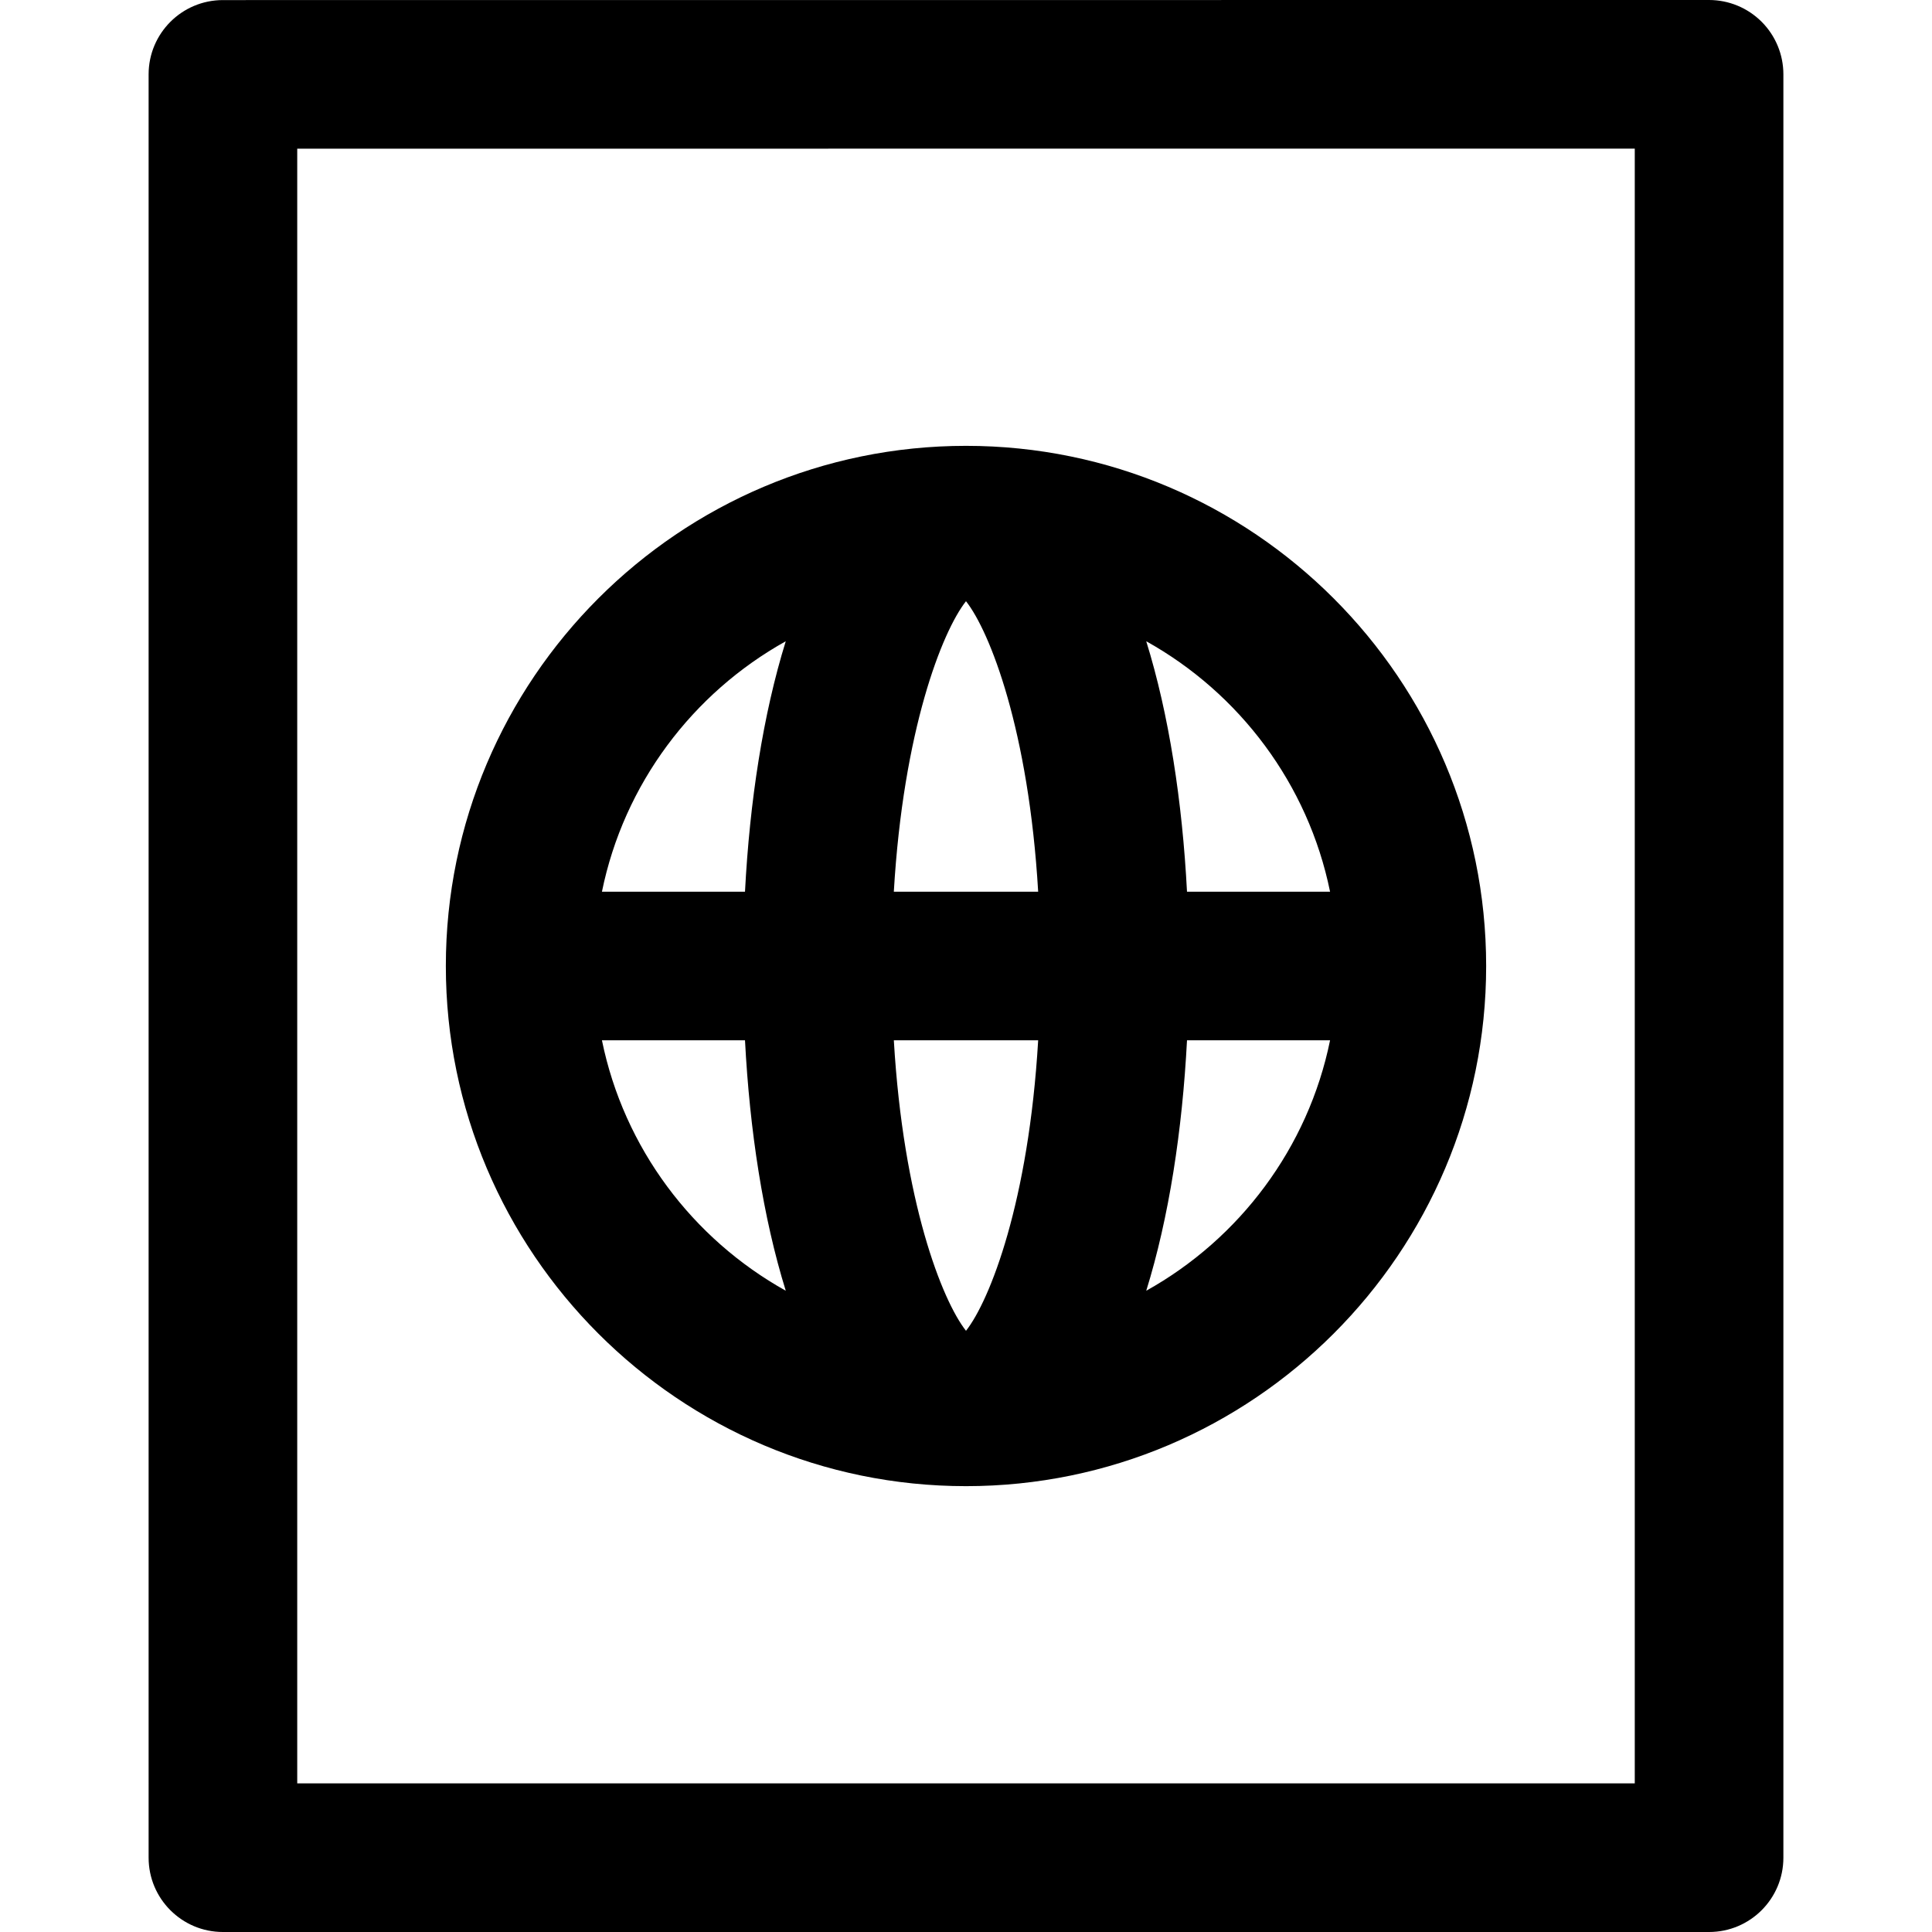 <?xml version="1.0" encoding="iso-8859-1"?>
<!-- Uploaded to: SVG Repo, www.svgrepo.com, Generator: SVG Repo Mixer Tools -->
<svg fill="#000000" height="800px" width="800px" version="1.1" id="Layer_1" xmlns="http://www.w3.org/2000/svg" xmlns:xlink="http://www.w3.org/1999/xlink" 
	 viewBox="0 0 390 390" xml:space="preserve">
<g id="XMLID_2_">
	<path id="XMLID_4_" d="M194.999,300H195c57.898,0,105-47.102,105-105S252.898,90,195,90S90,137.102,90,195
		C90,252.895,137.102,299.998,194.999,300z M121.51,210h28.878c0.946,18.186,3.643,35.797,8.228,50.551
		C139.803,250.066,125.939,231.732,121.51,210z M209.568,180h-29.137c1.908-32.549,9.728-52.49,14.568-58.639
		C199.841,127.51,207.66,147.451,209.568,180z M209.568,210c-1.908,32.549-9.728,52.49-14.568,58.639
		c-4.841-6.148-12.66-26.09-14.568-58.639H209.568z M231.385,260.553c4.584-14.754,7.281-32.367,8.228-50.553h28.878
		C264.061,231.734,250.197,250.068,231.385,260.553z M268.49,180h-28.878c-0.946-18.186-3.644-35.799-8.228-50.553
		C250.197,139.932,264.061,158.266,268.49,180z M158.615,129.447c-4.584,14.754-7.281,32.367-8.228,50.553H121.51
		C125.938,158.266,139.803,139.932,158.615,129.447z"/>
	<path id="XMLID_12_" d="M355.606,4.394C352.793,1.58,348.978,0,344.999,0l-300,0.016c-8.284,0-14.999,6.716-14.999,15V375
		c0,8.284,6.716,15,15,15h300c8.284,0,15-6.716,15-15V15C360,11.021,358.42,7.206,355.606,4.394z M330,360H60V30.015l270-0.014V360z
		"/>
</g>
</svg>